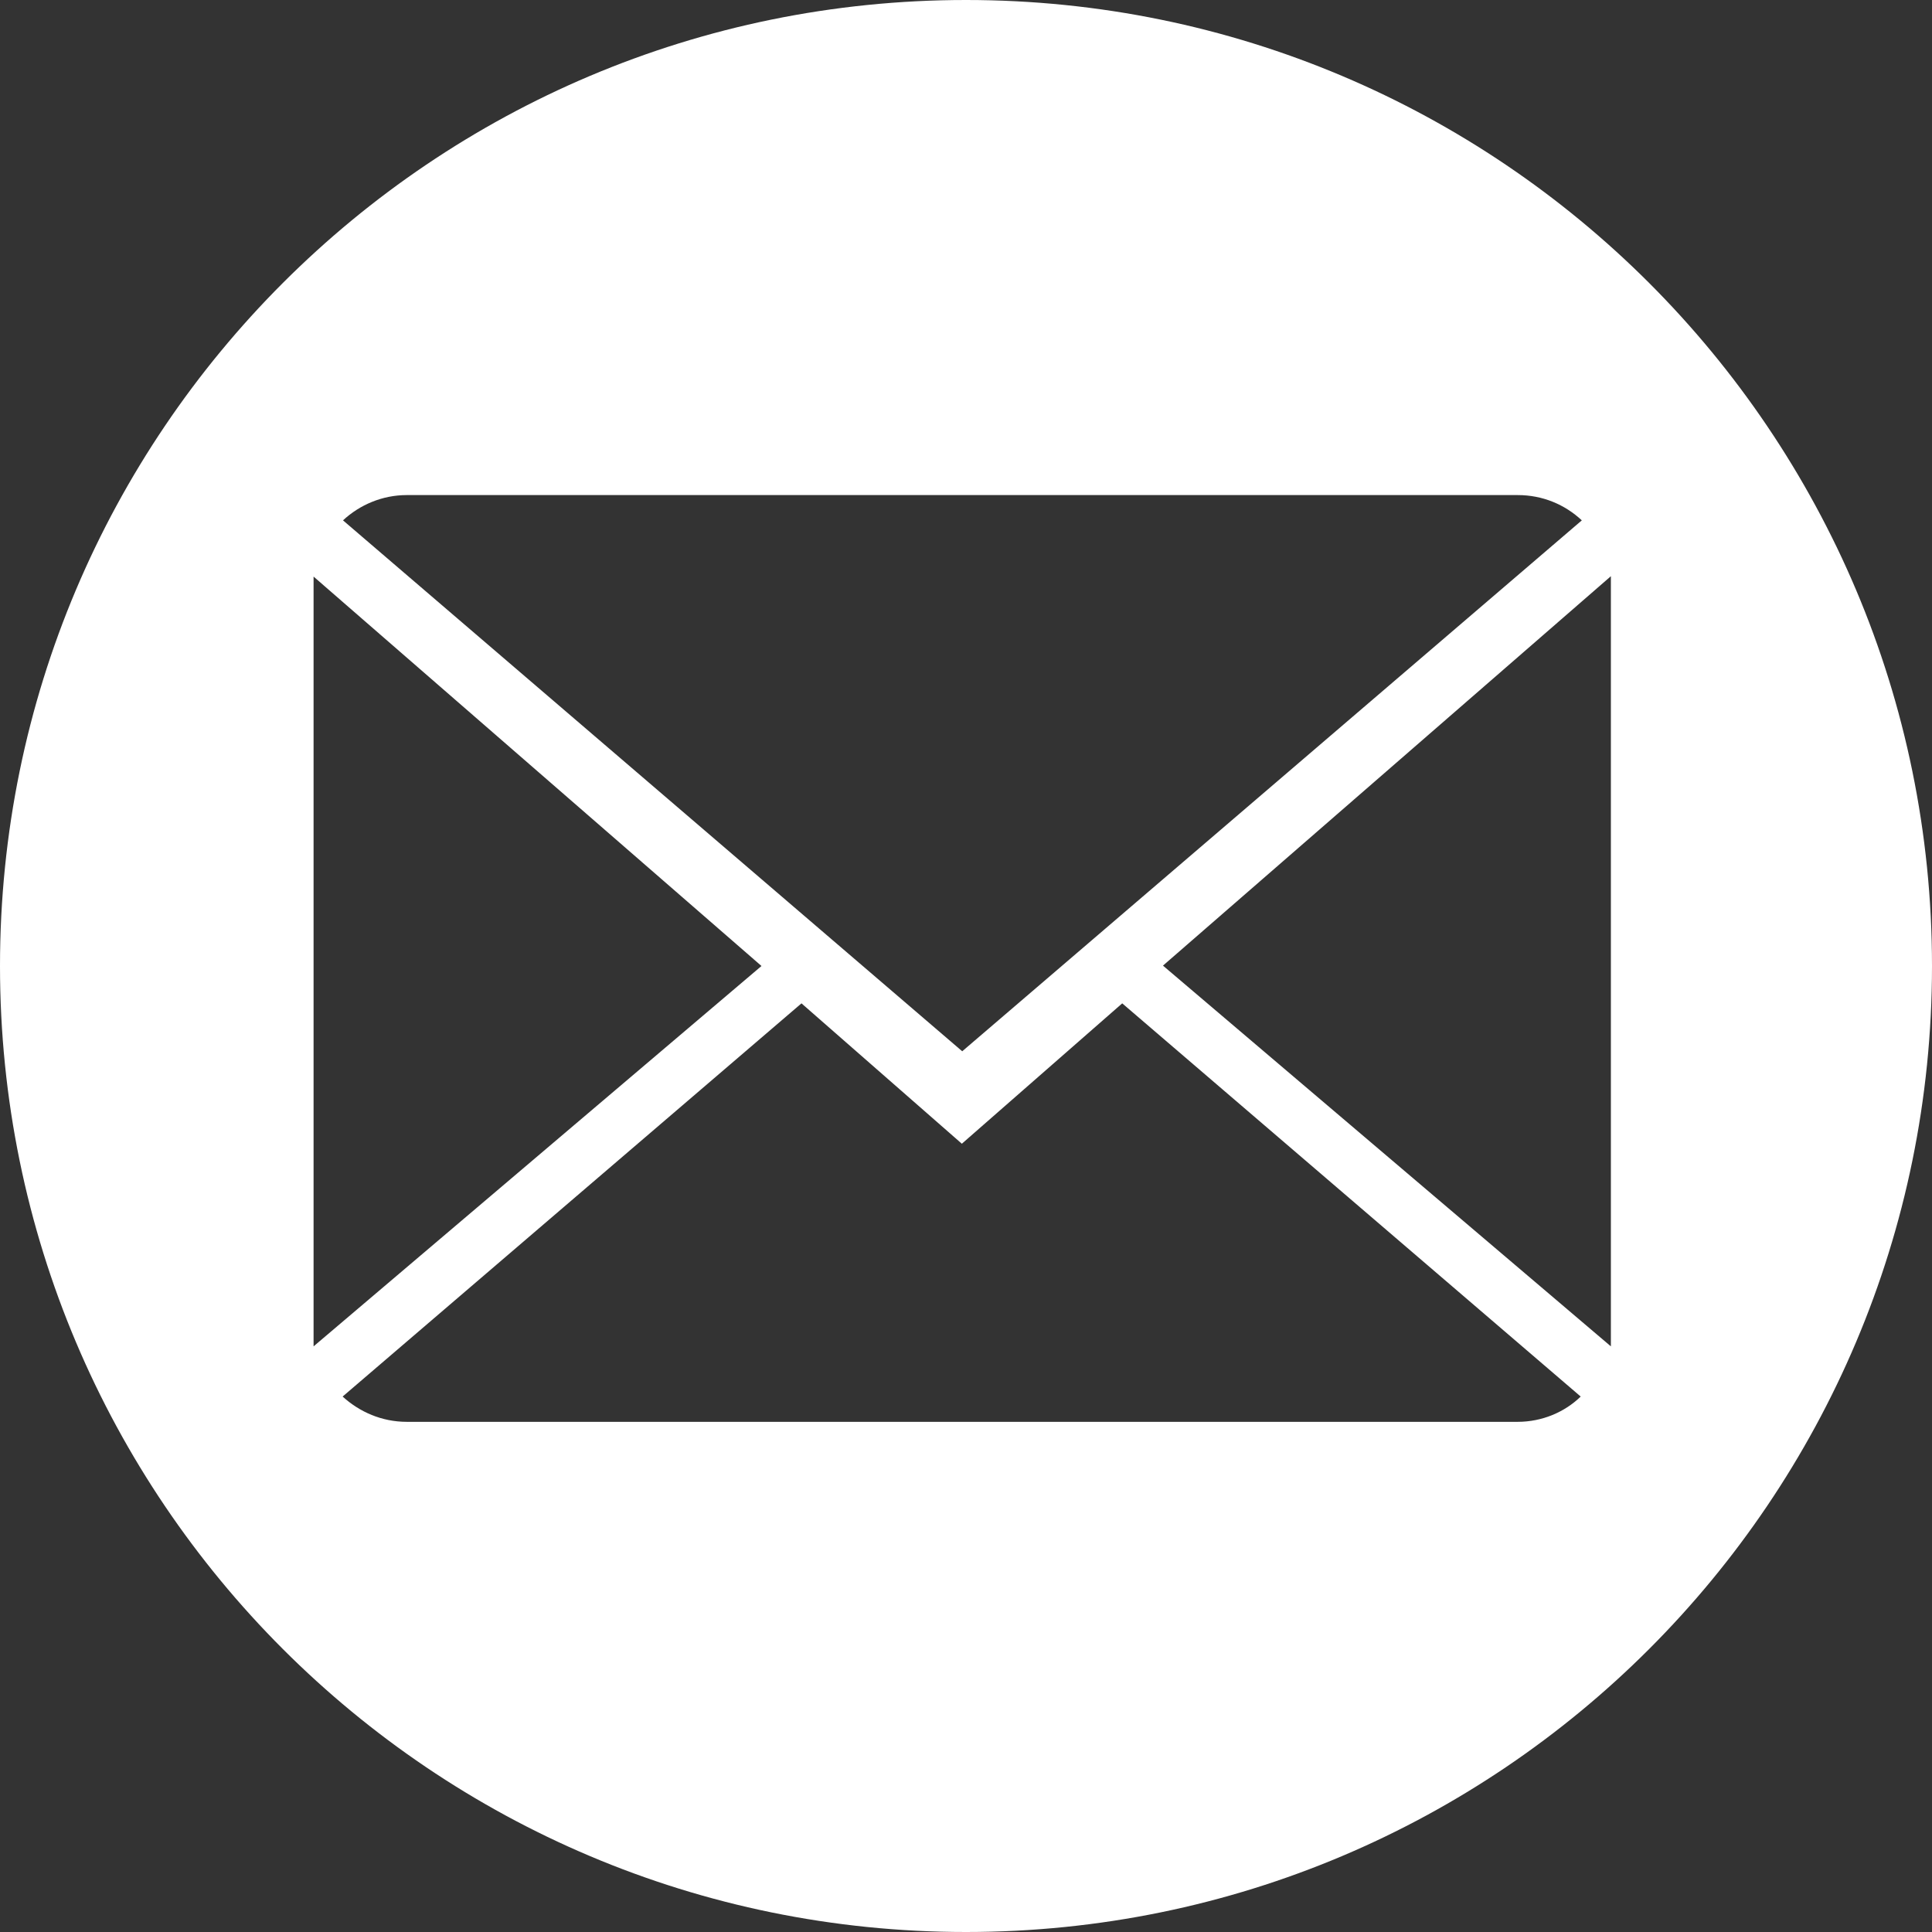 <?xml version="1.0" encoding="utf-8"?>
<!-- Generator: Adobe Illustrator 23.0.4, SVG Export Plug-In . SVG Version: 6.00 Build 0)  -->
<svg version="1.1" id="Calque_1" xmlns="http://www.w3.org/2000/svg" xmlns:xlink="http://www.w3.org/1999/xlink" x="0px" y="0px"
	 viewBox="0 0 512 512" style="enable-background:new 0 0 512 512;" xml:space="preserve">
<rect x="0" y="0" width="512" height="512" fill="#333333" stroke="none"/>
<style type="text/css">
	.st0{fill:#FFFFFF;}
</style>
<path class="st0" d="M256,0C114.6,0,0,114.6,0,256s114.6,256,256,256s256-114.6,256-256S397.4,0,256,0z M107.8,131.2h294.4
	c6.6,0,12.5,2.5,17,6.7L255,278.6L90.9,137.9C95.3,133.8,101.3,131.2,107.8,131.2z M83.1,152.8l118.7,103.2L83.1,356.8V152.8z
	 M402.2,376.8H107.8c-6.6,0-12.5-2.6-17-6.7l121.6-104.2l42.5,37.2l42.5-37.2l121.5,104.2C414.7,374.2,408.7,376.8,402.2,376.8z
	 M426.9,356.8L308.2,255.9l118.7-103.2V356.8z"/>
</svg>
